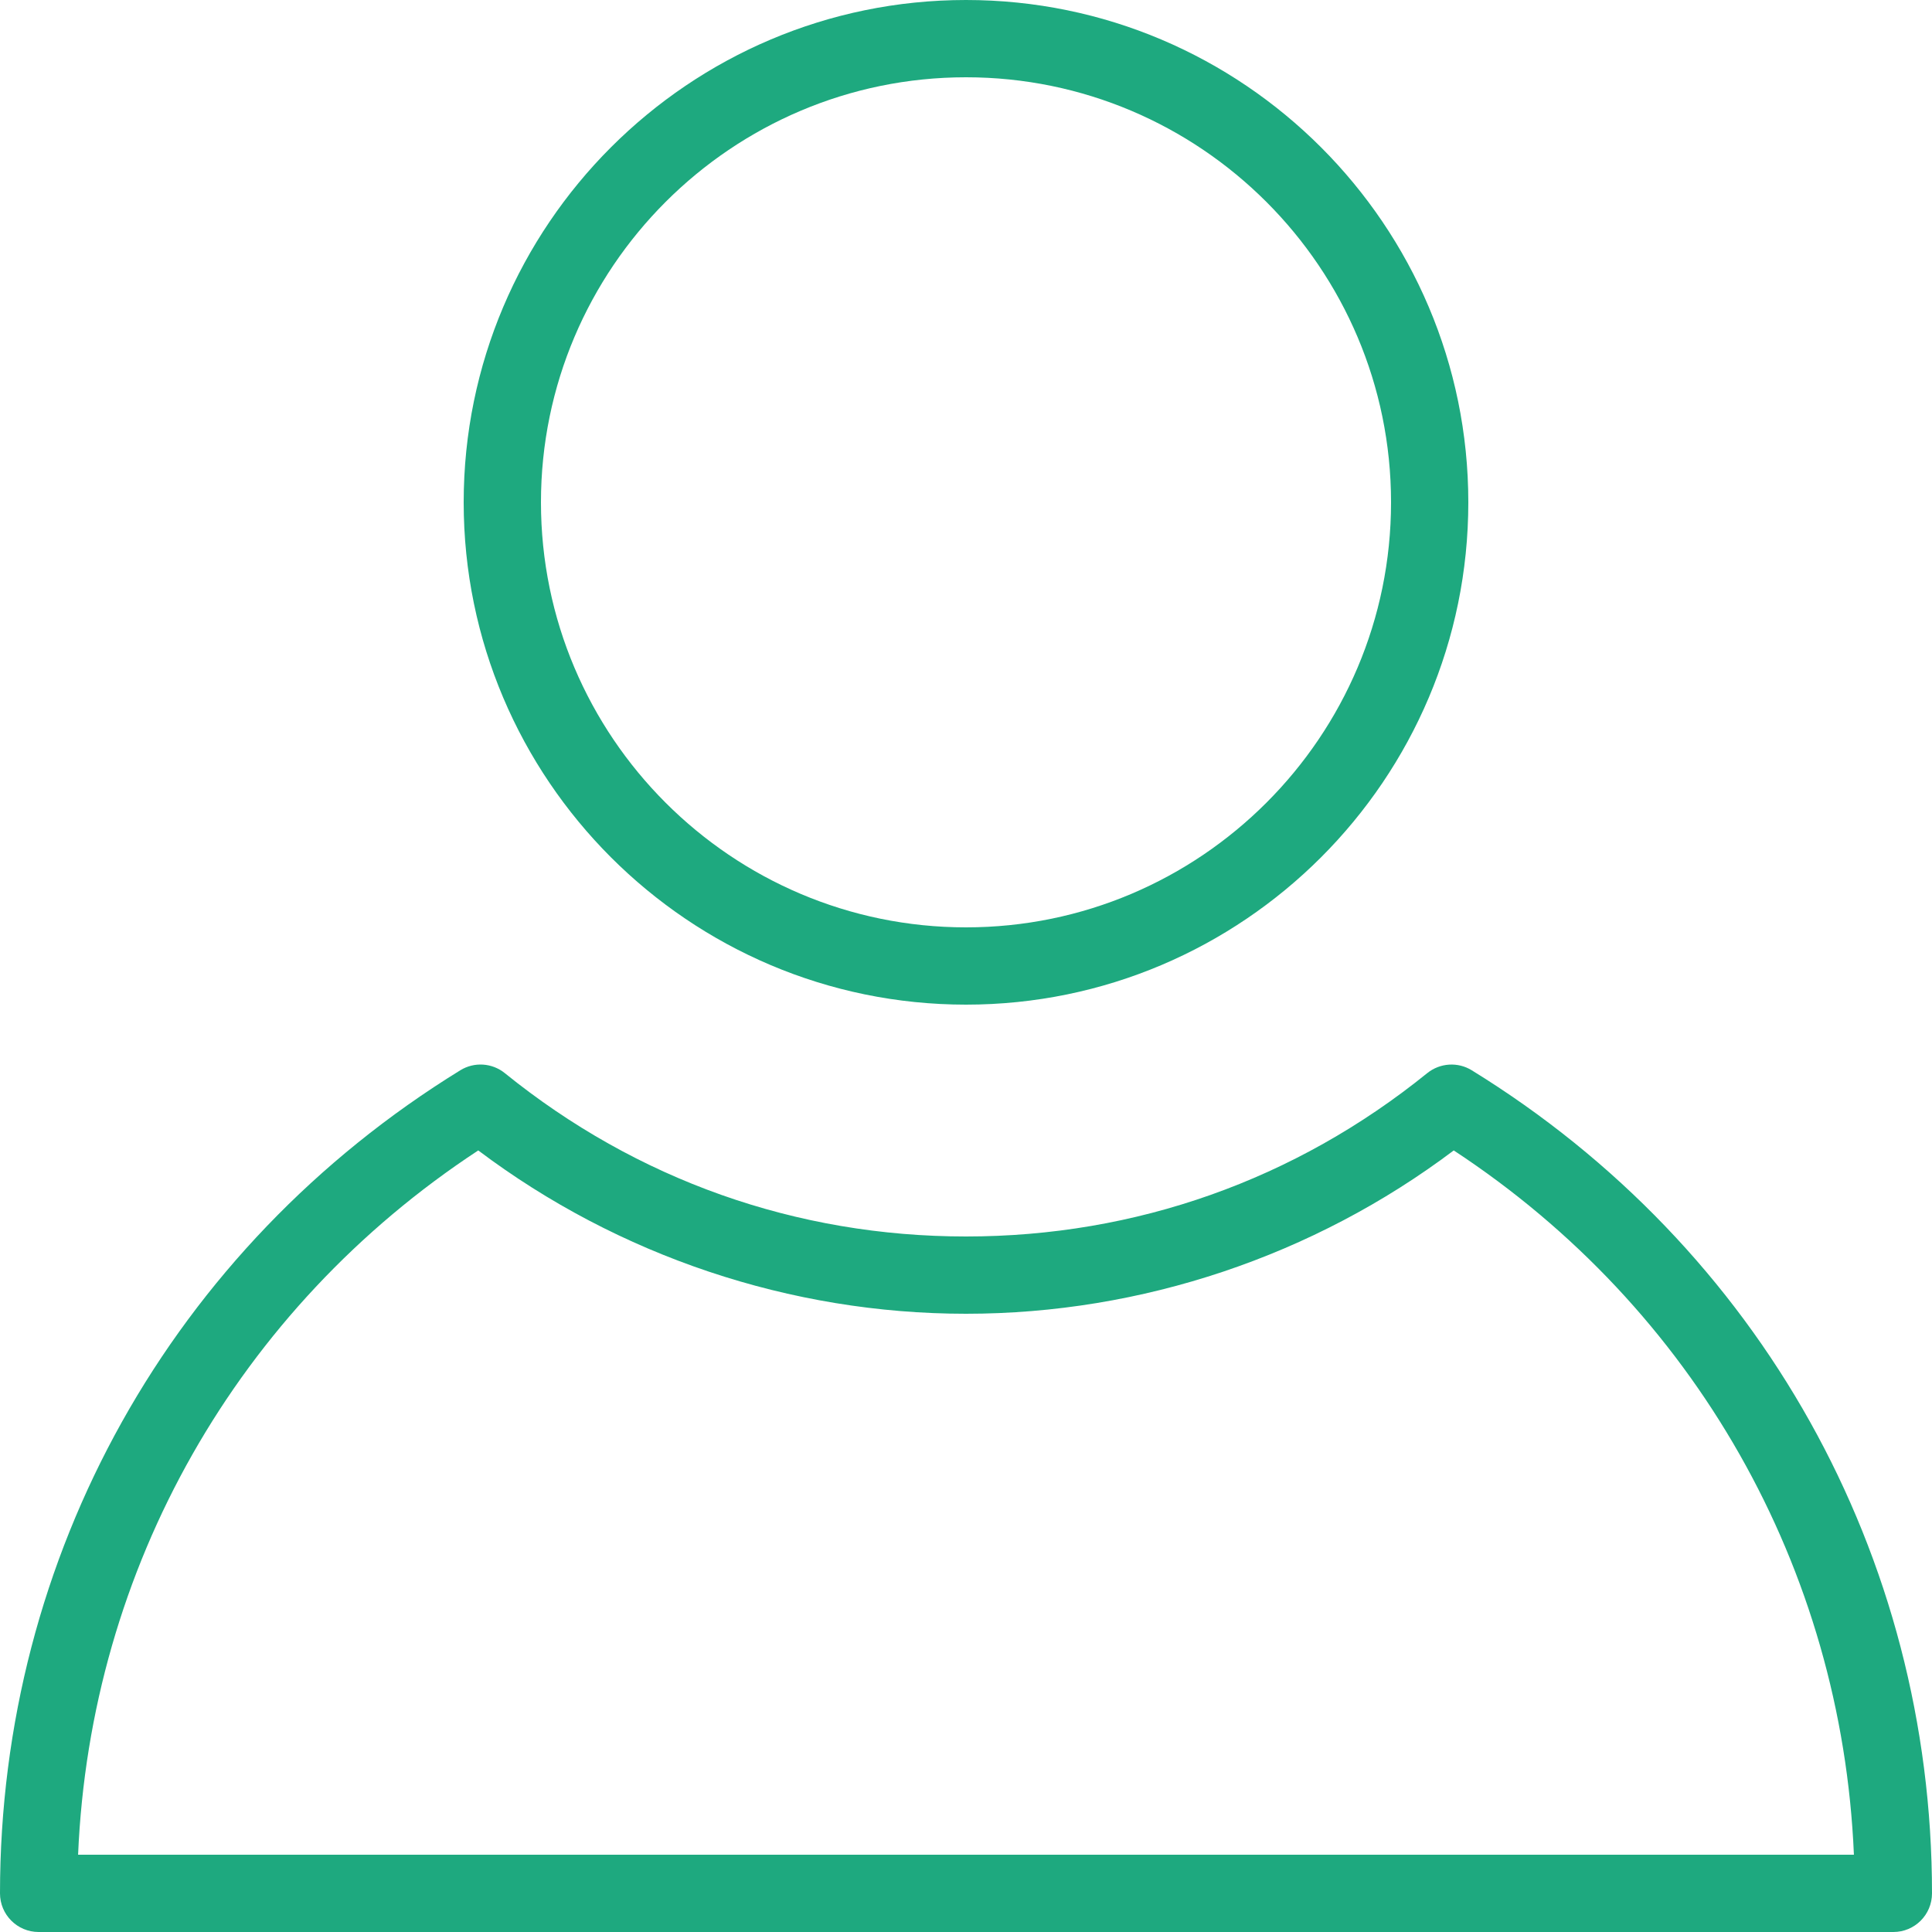 <?xml version="1.0" encoding="UTF-8" standalone="no"?><svg xmlns="http://www.w3.org/2000/svg" xmlns:xlink="http://www.w3.org/1999/xlink" fill="#1ea97f" height="50" preserveAspectRatio="xMidYMid meet" version="1" viewBox="7.0 7.0 50.0 50.0" width="50" zoomAndPan="magnify"><g id="change1_1"><path d="M32,33c7.168,0 13,-5.832 13,-13c0,-7.168 -5.832,-13 -13,-13c-7.168,0 -13,5.832 -13,13c0,7.168 5.832,13 13,13Zm0,-24c6.065,0 11,4.935 11,11c0,6.065 -4.935,11 -11,11c-6.065,0 -11,-4.935 -11,-11c0,-6.065 4.935,-11 11,-11Z" fill="inherit"/><path d="M45.089,34.699c-0.36,-0.222 -0.821,-0.193 -1.153,0.074c-3.418,2.765 -7.546,4.227 -11.936,4.227c-4.39,0 -8.517,-1.462 -11.935,-4.227c-0.329,-0.267 -0.792,-0.297 -1.153,-0.074c-7.459,4.593 -11.912,12.556 -11.912,21.301c0,0.553 0.448,1 1,1h48c0.553,0 1,-0.447 1,-1c0,-8.745 -4.453,-16.708 -11.911,-21.301Zm-36.068,20.301c0.315,-7.421 4.124,-14.134 10.356,-18.227c3.627,2.731 8.081,4.227 12.623,4.227c4.543,0 8.997,-1.496 12.623,-4.227c6.232,4.093 10.041,10.806 10.356,18.227h-45.958Z" fill="inherit"/></g></svg>